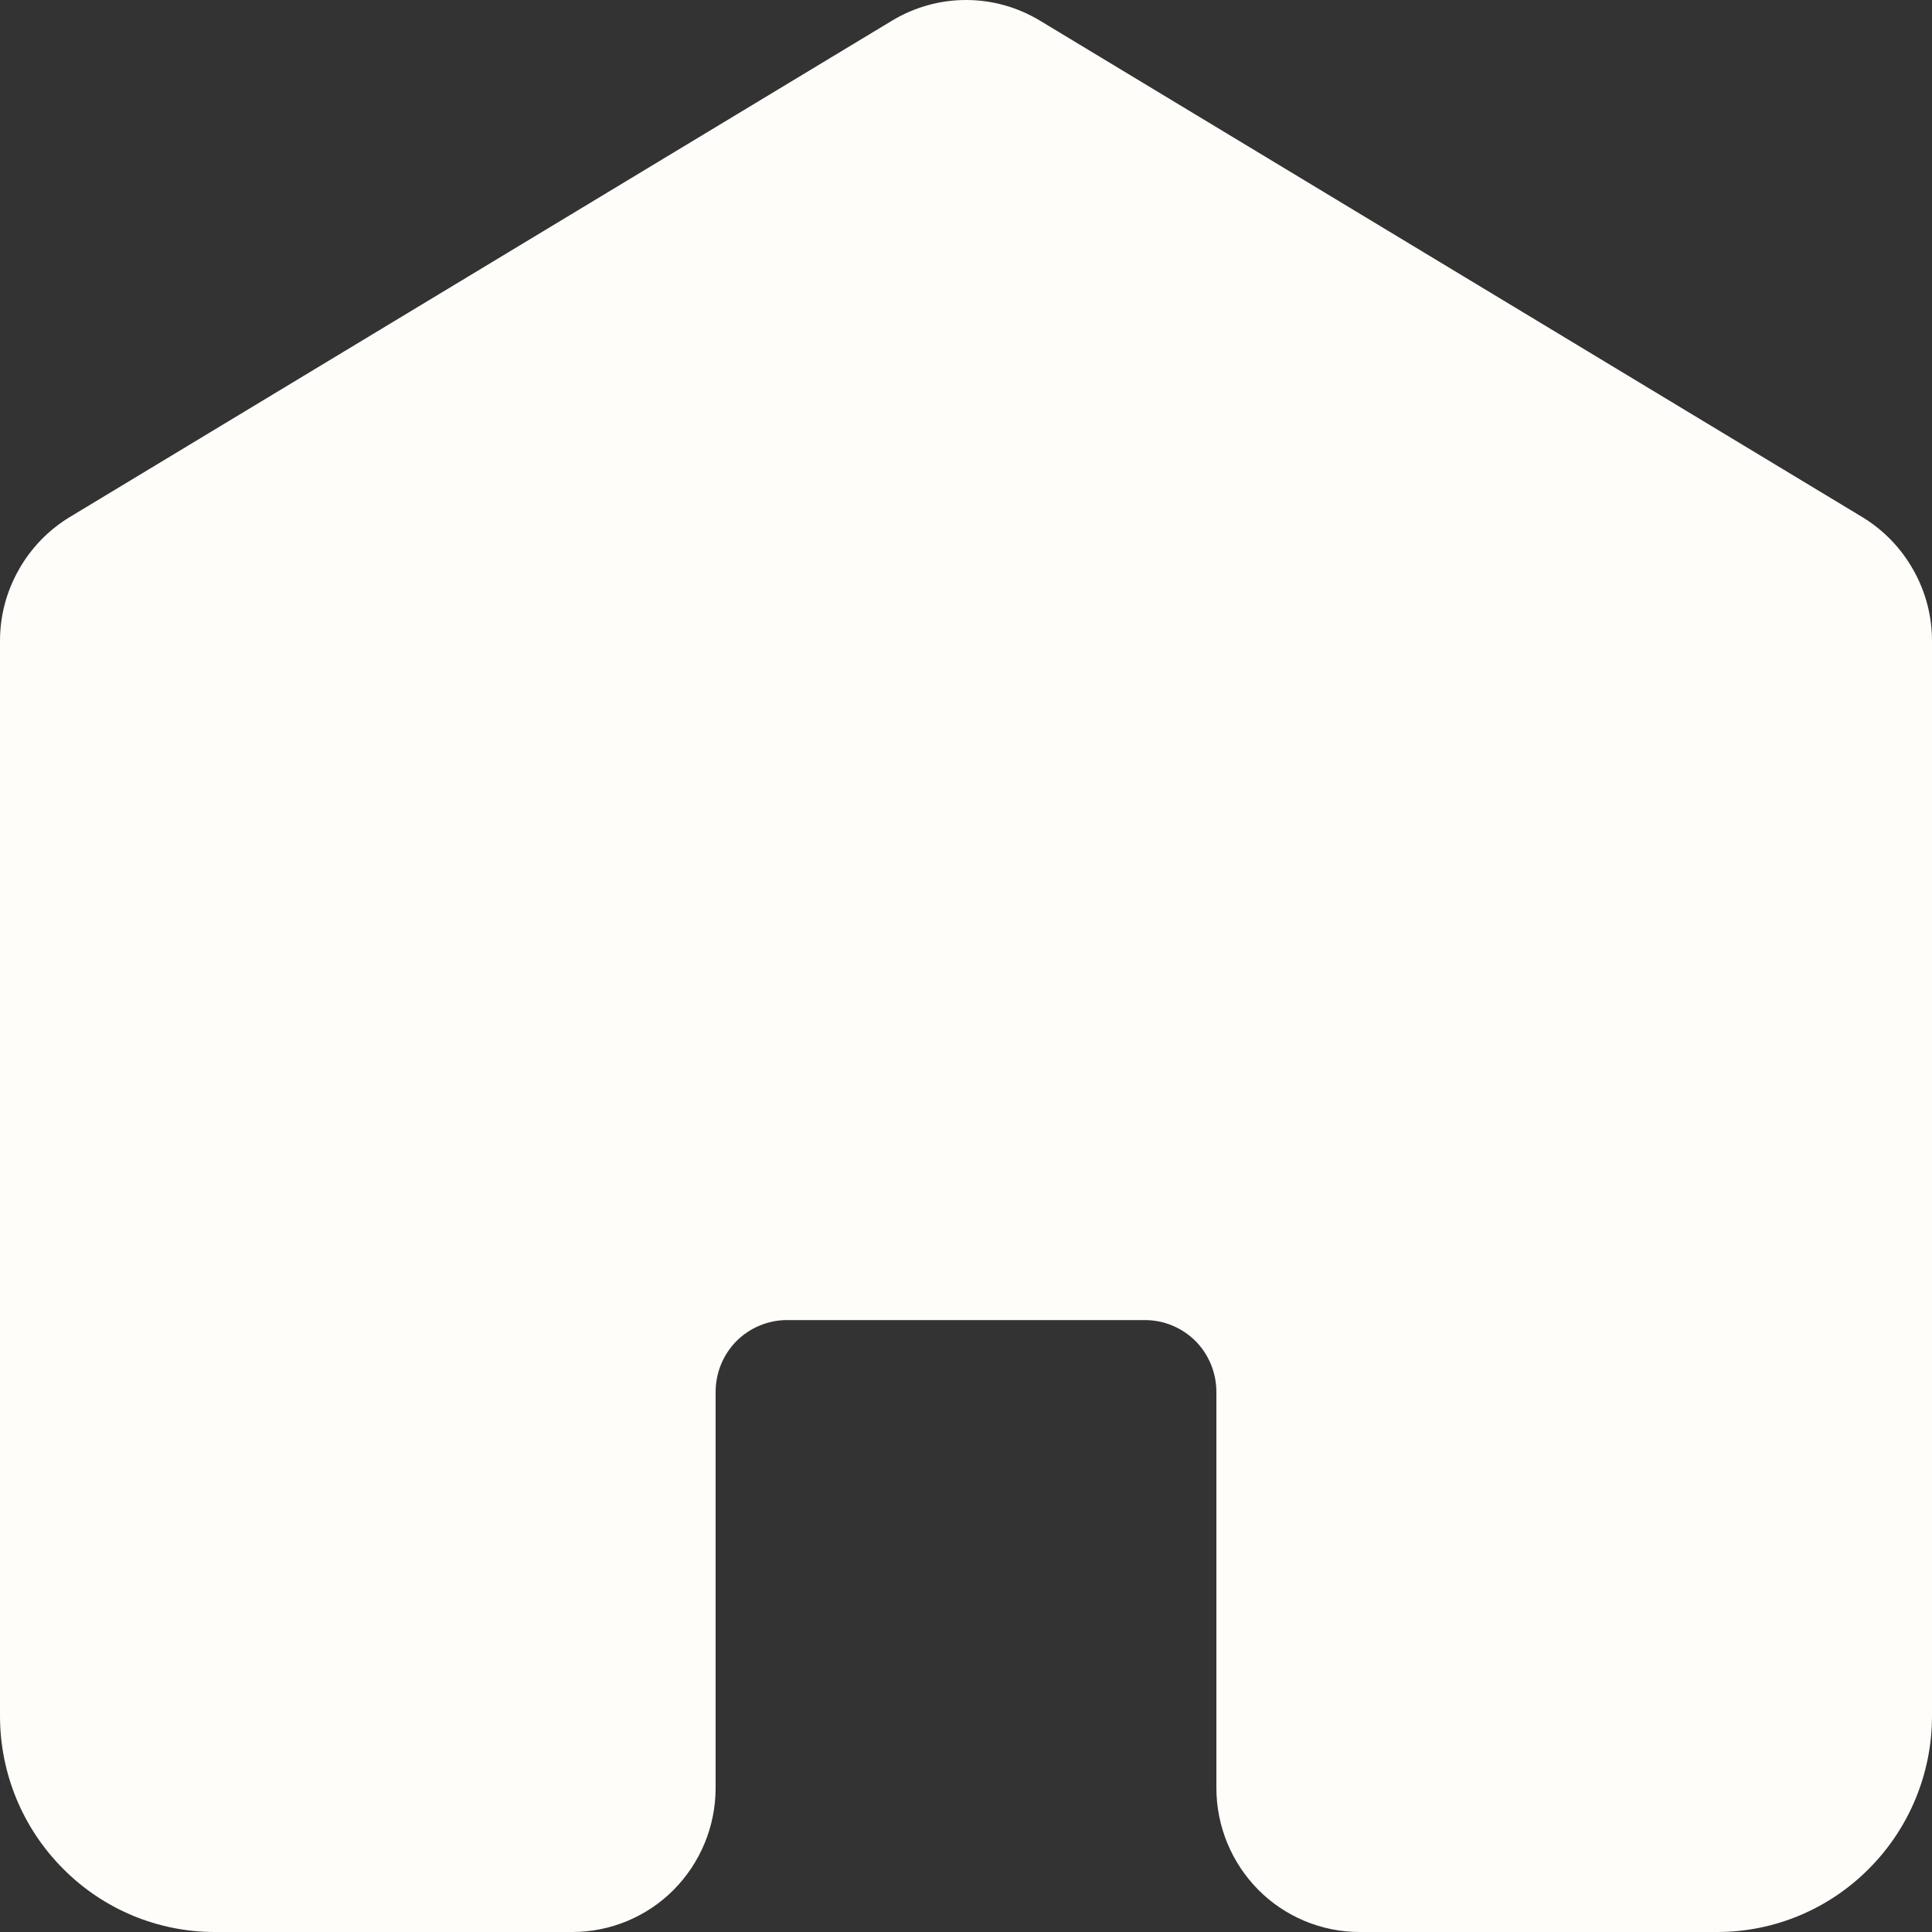 <?xml version="1.0" encoding="UTF-8"?> <svg xmlns="http://www.w3.org/2000/svg" width="15" height="15" viewBox="0 0 15 15" fill="none"><rect x="0" y="0" width="15" height="15" fill="#333333" stroke="none"/><path d="M15 4.975V13.323C15 13.768 14.824 14.194 14.511 14.508C14.199 14.823 13.775 15 13.333 15H10.556C10.261 15 9.978 14.882 9.77 14.673C9.562 14.463 9.444 14.179 9.444 13.882V10.808C9.444 10.659 9.386 10.517 9.282 10.412C9.178 10.308 9.036 10.249 8.889 10.249H6.111C5.964 10.249 5.822 10.308 5.718 10.412C5.614 10.517 5.556 10.659 5.556 10.808V13.882C5.556 14.179 5.438 14.463 5.23 14.673C5.022 14.882 4.739 15 4.444 15H1.667C1.225 15 0.801 14.823 0.489 14.508C0.176 14.194 0 13.768 0 13.323V4.975C0 4.782 0.05 4.593 0.145 4.425C0.239 4.257 0.375 4.116 0.539 4.016L6.928 0.159C7.101 0.055 7.299 0 7.5 0C7.702 0 7.899 0.055 8.072 0.159L14.461 4.016C14.625 4.116 14.761 4.257 14.855 4.425C14.95 4.593 15 4.782 15 4.975Z" fill="#FFFDF9"></path></svg> 